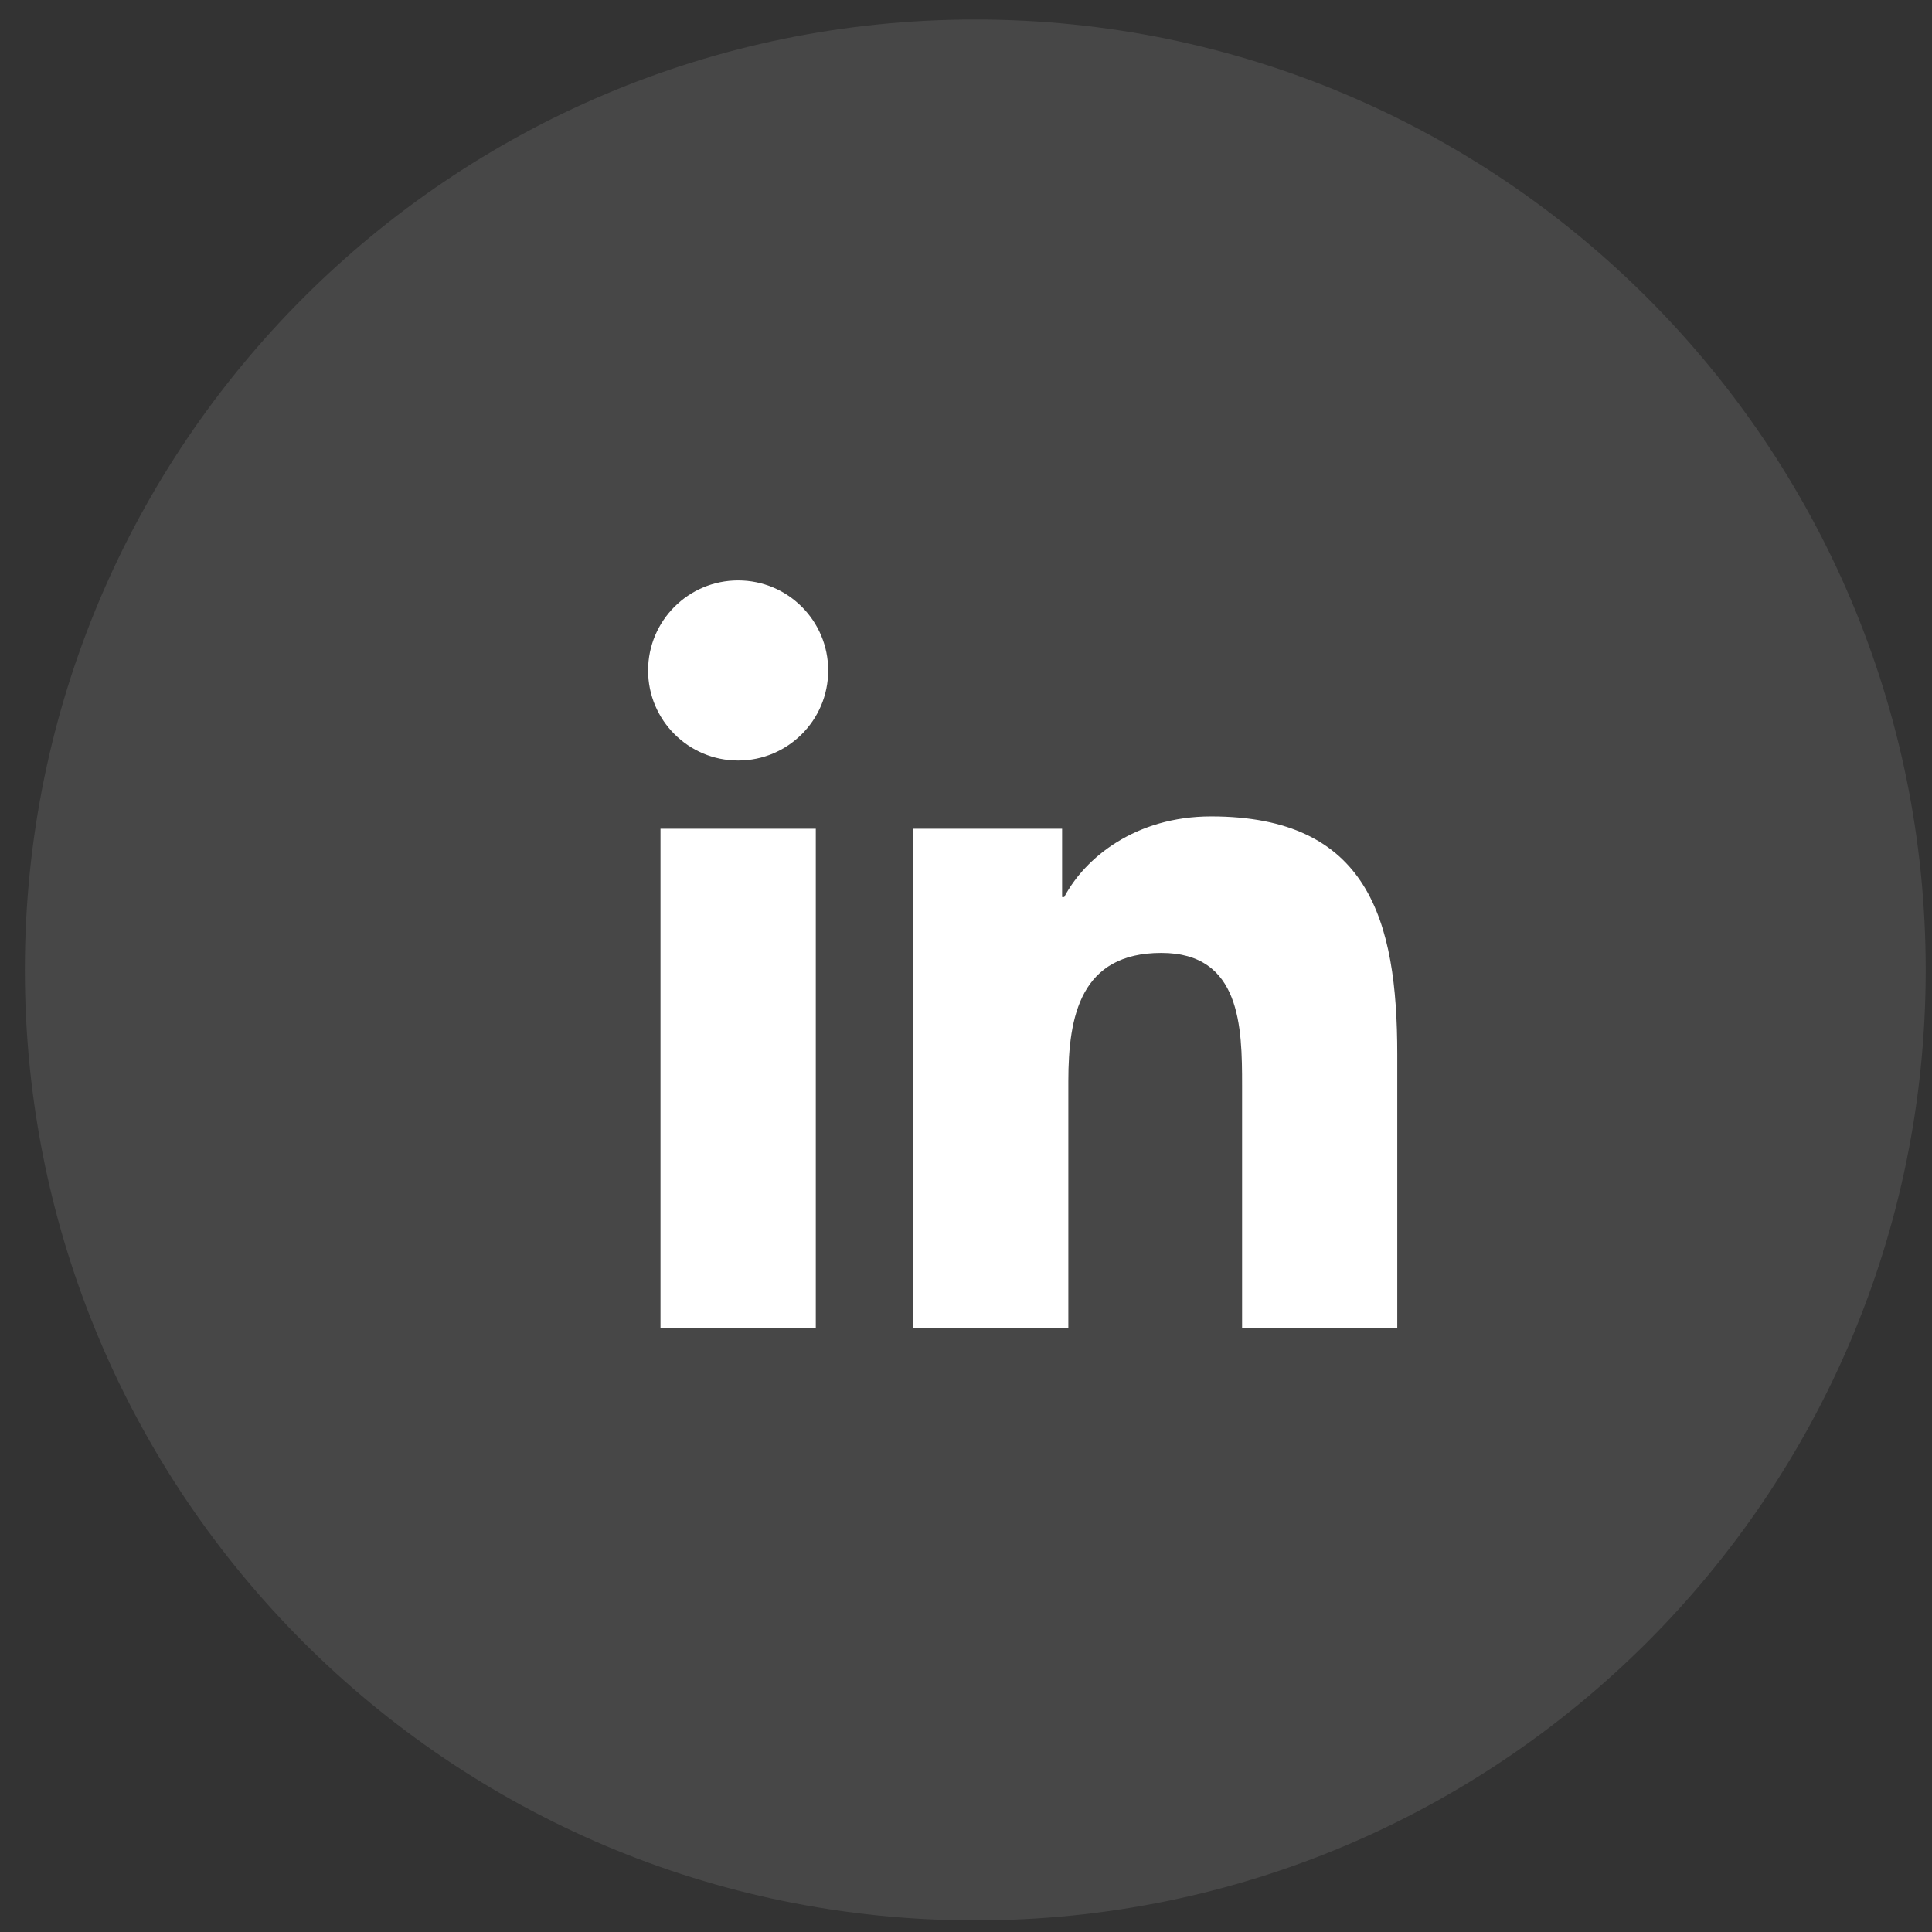 <svg width="31" height="31" viewBox="0 0 31 31" fill="none" xmlns="http://www.w3.org/2000/svg">
<rect x="0" y="0" width="31" height="31" fill="#333333" stroke="none"/>
<path opacity="0.1" fill-rule="evenodd" clip-rule="evenodd" d="M0.399 15.563C0.399 7.141 7.227 0.313 15.649 0.313C24.072 0.313 30.899 7.141 30.899 15.563C30.899 23.986 24.072 30.814 15.649 30.814C7.227 30.814 0.399 23.986 0.399 15.563Z" fill="white"/>
<path d="M11.844 12.203C12.642 12.203 13.289 11.556 13.289 10.758C13.289 9.96 12.642 9.313 11.844 9.313C11.046 9.313 10.399 9.96 10.399 10.758C10.399 11.556 11.046 12.203 11.844 12.203Z" fill="white"/>
<path d="M14.653 13.298V21.313H17.142V17.349C17.142 16.303 17.338 15.29 18.635 15.29C19.914 15.29 19.93 16.486 19.93 17.415V21.314H22.42V16.918C22.42 14.759 21.955 13.1 19.432 13.1C18.22 13.1 17.408 13.764 17.076 14.394H17.042V13.298H14.653ZM10.598 13.298H13.09V21.313H10.598V13.298Z" fill="white"/>
</svg>

